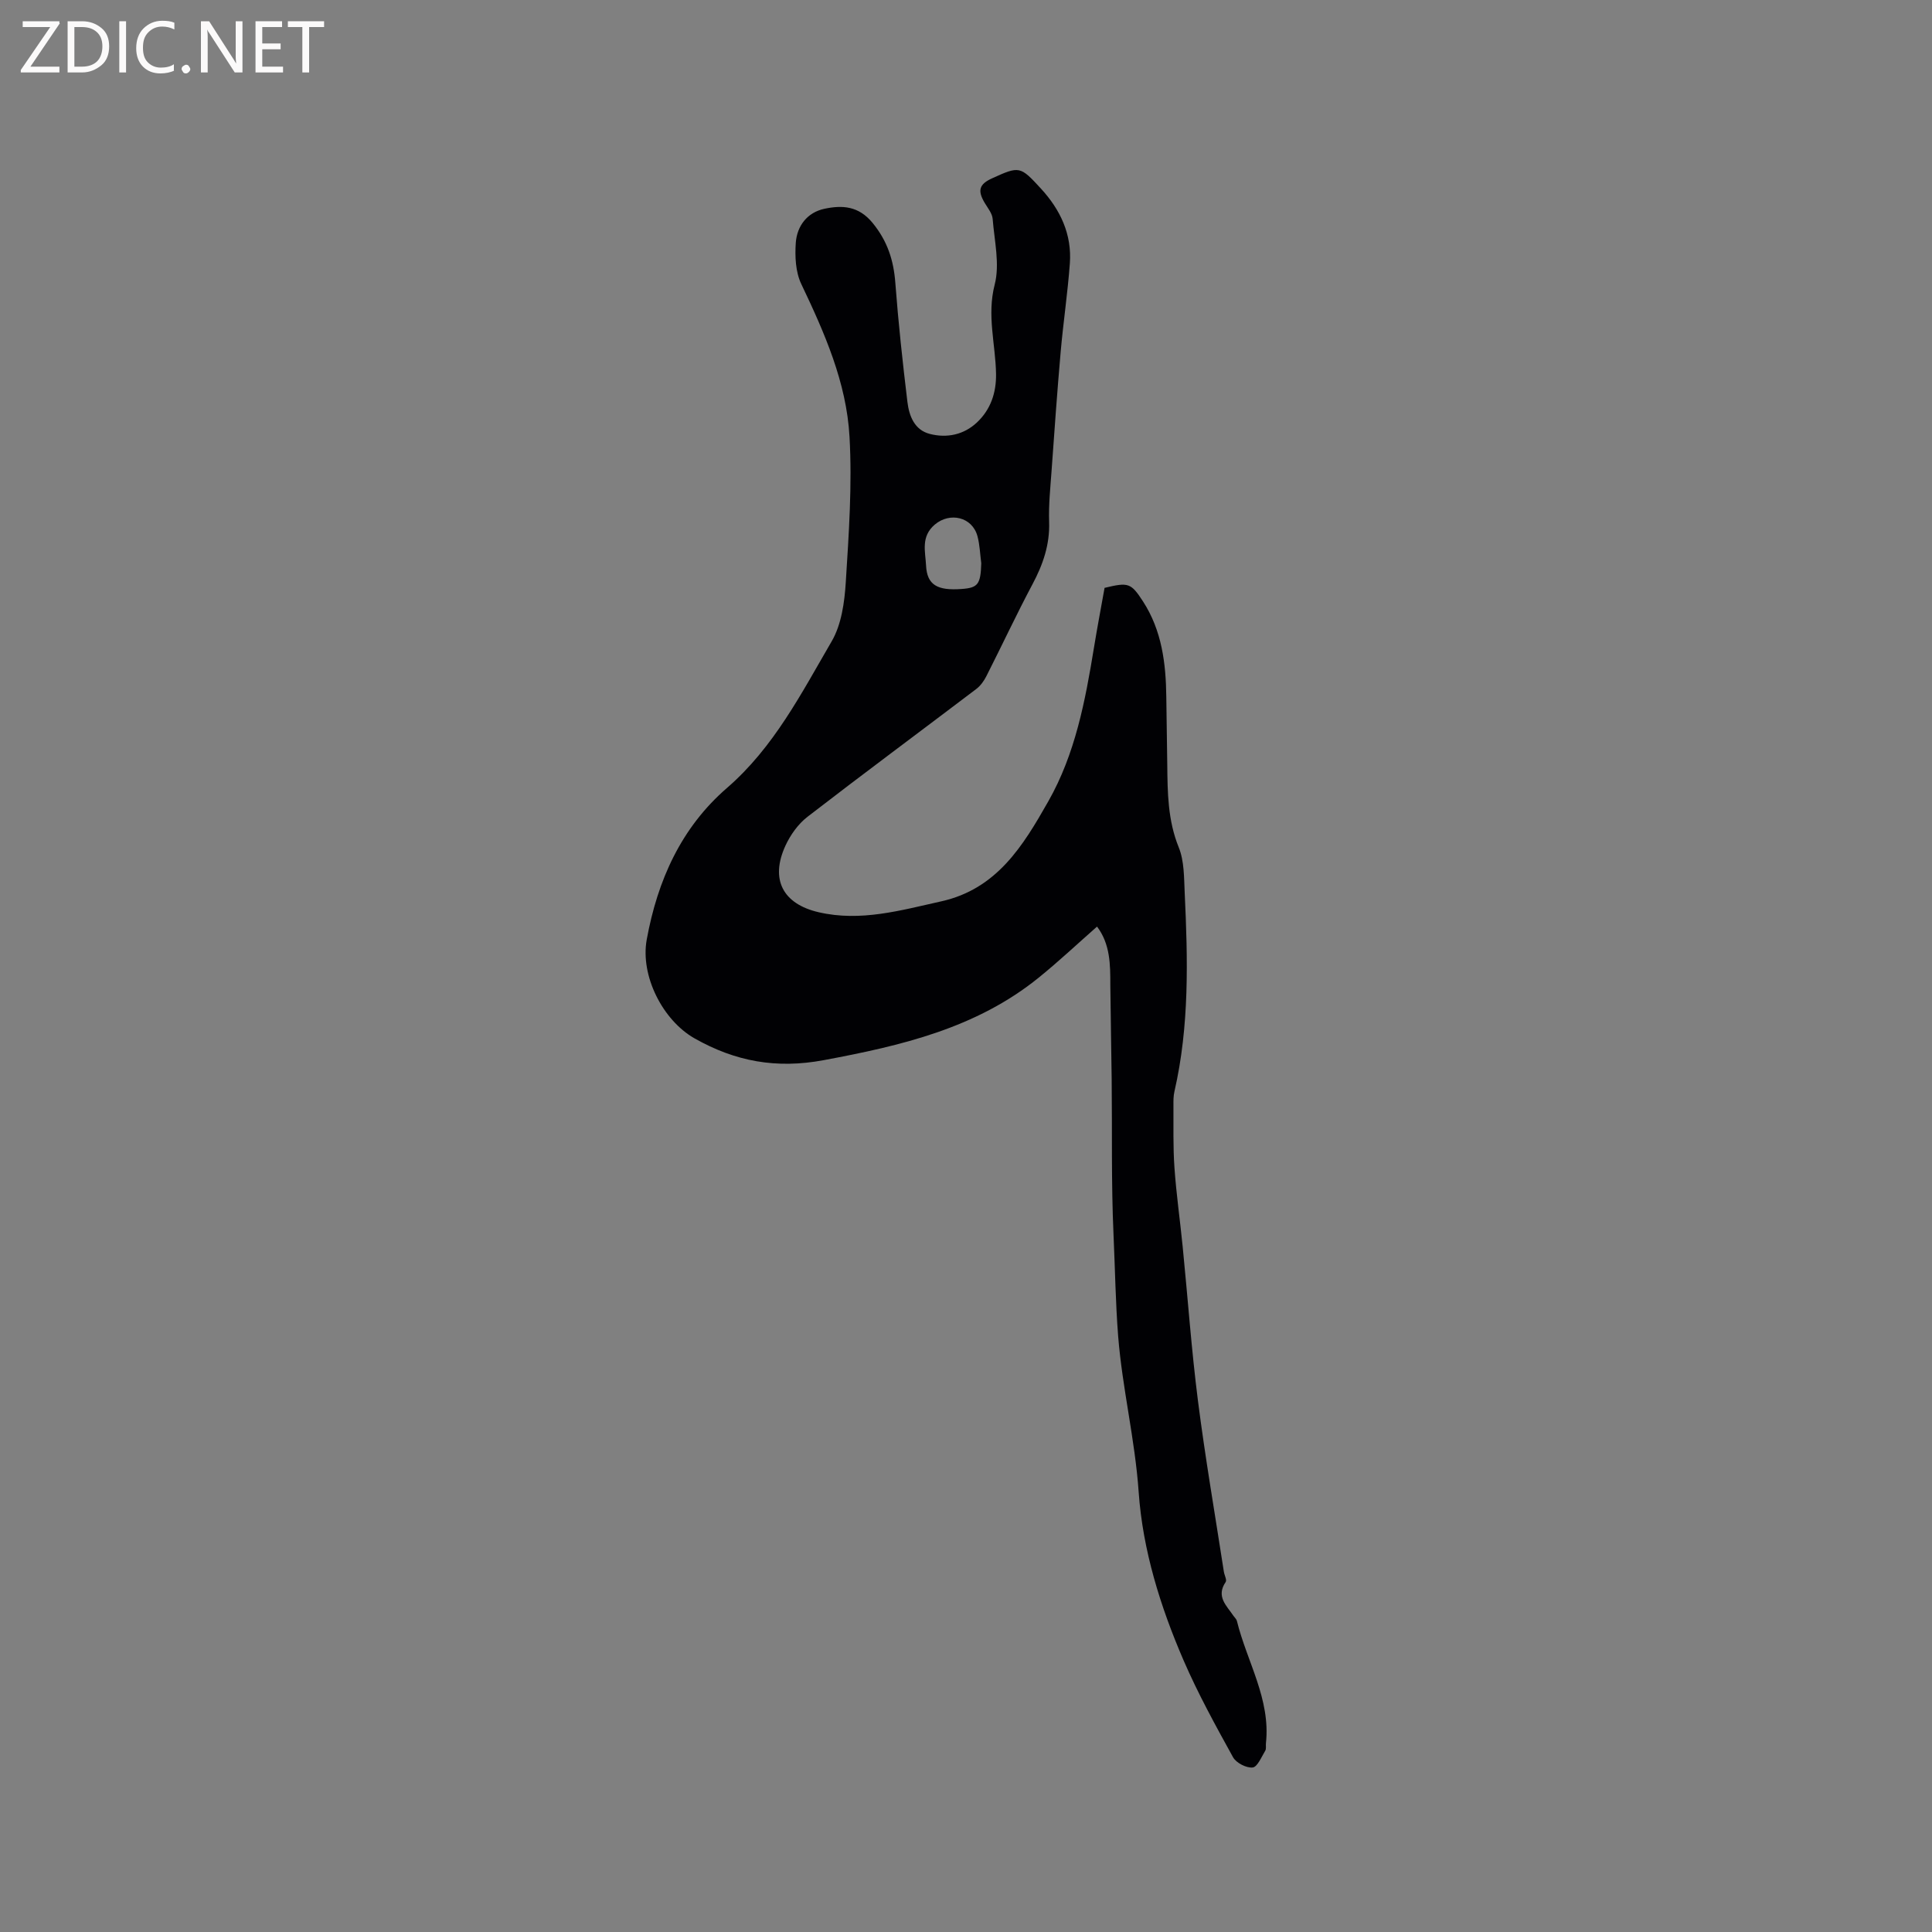 <svg enable-background="new 0 0 400 400" viewBox="0 0 400 400" xmlns="http://www.w3.org/2000/svg"><rect x="0" y="0" width="400" height="400" fill="#808080" stroke="none"/><path d="m227.13 191.84c-4.09 3.6-7.94 7.22-12.04 10.54-12.98 10.52-28.52 14.12-44.52 17.11-9.82 1.84-18.32.28-26.76-4.5-6.6-3.74-11.28-12.96-9.91-20.47 2.23-12.22 7.1-23.15 16.62-31.39 9.71-8.41 15.4-19.6 21.67-30.35 2.03-3.48 2.66-8.09 2.92-12.24.63-10.04 1.34-20.15.77-30.16-.63-11.21-5.18-21.49-9.99-31.59-1.18-2.48-1.33-5.7-1.13-8.53.25-3.49 2.38-6.29 5.95-7.04 3.66-.77 7.05-.61 9.95 2.93 3.08 3.76 4.36 7.74 4.71 12.43.62 8.23 1.51 16.44 2.5 24.63.35 2.88 1.44 5.81 4.64 6.63 3.55.91 7.05.17 9.76-2.38 2.82-2.65 4.01-6.12 3.95-10.04-.1-6.15-1.93-12.11-.28-18.5 1.09-4.22-.06-9.05-.42-13.59-.09-1.13-.98-2.22-1.61-3.26-1.57-2.6-1.21-3.92 1.47-5.14 5.69-2.59 5.84-2.55 10.1 2.08 4.05 4.39 6.47 9.5 6.02 15.55-.45 6.11-1.36 12.18-1.9 18.29-.72 8.22-1.3 16.46-1.89 24.7-.25 3.49-.62 6.99-.5 10.48.16 4.73-1.27 8.86-3.46 12.96-3.33 6.26-6.33 12.7-9.54 19.02-.5.99-1.23 2-2.11 2.66-11.63 8.82-23.36 17.51-34.92 26.44-1.93 1.49-3.53 3.74-4.56 5.97-3.21 6.99-.55 12.07 6.88 13.79 8.7 2.01 16.97-.39 25.35-2.25 11.58-2.57 17-11.57 22.19-20.71 5.58-9.82 7.65-20.79 9.45-31.8.68-4.17 1.47-8.32 2.2-12.4 4.94-1.19 5.46-1.04 7.96 2.81 3.9 6.02 4.74 12.81 4.82 19.77.05 4.66.15 9.33.2 13.99.06 5.82.1 11.56 2.38 17.17 1.15 2.84 1.08 6.25 1.23 9.41.65 13.78.99 27.55-2.13 41.14-.21.91-.21 1.88-.2 2.82.03 4.32-.1 8.65.21 12.96.38 5.45 1.16 10.88 1.7 16.32 1.06 10.63 1.81 21.3 3.16 31.89 1.51 11.85 3.55 23.62 5.37 35.43.11.72.66 1.69.37 2.12-2.05 3.01.2 4.9 1.63 7.02.24.35.61.67.7 1.05 2.07 8.42 7 16.16 6.01 25.3-.06.53.1 1.16-.15 1.57-.78 1.27-1.61 3.35-2.6 3.46-1.3.14-3.41-.95-4.06-2.12-3.63-6.57-7.26-13.17-10.24-20.05-4.81-11.12-8.46-22.83-9.3-34.85-.76-10.93-3.4-21.53-4.25-32.3-.54-6.93-.64-14.03-.96-21.06-.48-10.67-.26-21.37-.38-32.06-.07-6.52-.22-13.03-.28-19.55 0-4.26-.01-8.48-2.75-12.11zm-23.97-75.22c-.25-1.88-.3-3.81-.79-5.62-1.09-4-5.72-5.02-8.82-2.4-2.95 2.5-1.96 5.6-1.82 8.48.2 4.02 2.31 5.24 7.39 4.86 3.37-.24 3.91-.99 4.04-5.32z" fill="#010104"/><g fill="#fbfafa"><path d="m12.4 4.8-6.1 9h6v1.2h-8v-.5l6.1-8.9h-5.7v-1.2h7.6v.4z"/><path d="m14 15v-10.6h3c1.6 0 2.9.5 4 1.4s1.6 2.2 1.6 3.8-.5 3-1.6 3.9-2.4 1.5-4 1.5zm1.4-9.4v8.2h1.6c1.3 0 2.4-.4 3.1-1.1s1.1-1.8 1.1-3.1-.4-2.3-1.2-3-1.8-1-3.1-1z"/><path d="m26.1 4.4v10.6h-1.4v-10.6z"/><path d="m36.1 14.6c-.8.4-1.8.6-2.9.6-1.5 0-2.7-.5-3.6-1.4s-1.4-2.2-1.4-3.8c0-1.7.5-3.1 1.5-4.1s2.3-1.6 3.9-1.6c1 0 1.8.1 2.5.4v1.4c-.8-.4-1.6-.6-2.5-.6-1.2 0-2.1.4-2.9 1.2s-1.1 1.8-1.1 3.2c0 1.3.3 2.3 1 3s1.6 1.1 2.7 1.1c1 0 2-.2 2.7-.7v1.3z"/><path d="m37.6 14.3c0-.2.1-.5.3-.6s.4-.3.6-.3c.3 0 .5.1.6.3s.3.4.3.6-.1.4-.3.6-.4.3-.6.3c-.3 0-.5-.1-.6-.3s-.3-.4-.3-.6z"/><path d="m50.2 15h-1.6l-5.3-8.2c-.2-.2-.3-.5-.4-.7 0 .2.1.7.1 1.5v7.4h-1.4v-10.6h1.7l5.2 8.1c.2.4.4.6.4.7 0-.3-.1-.8-.1-1.5v-7.3h1.4z"/><path d="m58.6 15h-5.7v-10.6h5.5v1.2h-4.1v3.4h3.8v1.2h-3.8v3.6h4.3z"/><path d="m67.1 5.6h-3.1v9.4h-1.4v-9.4h-3v-1.2h7.5z"/></g></svg>